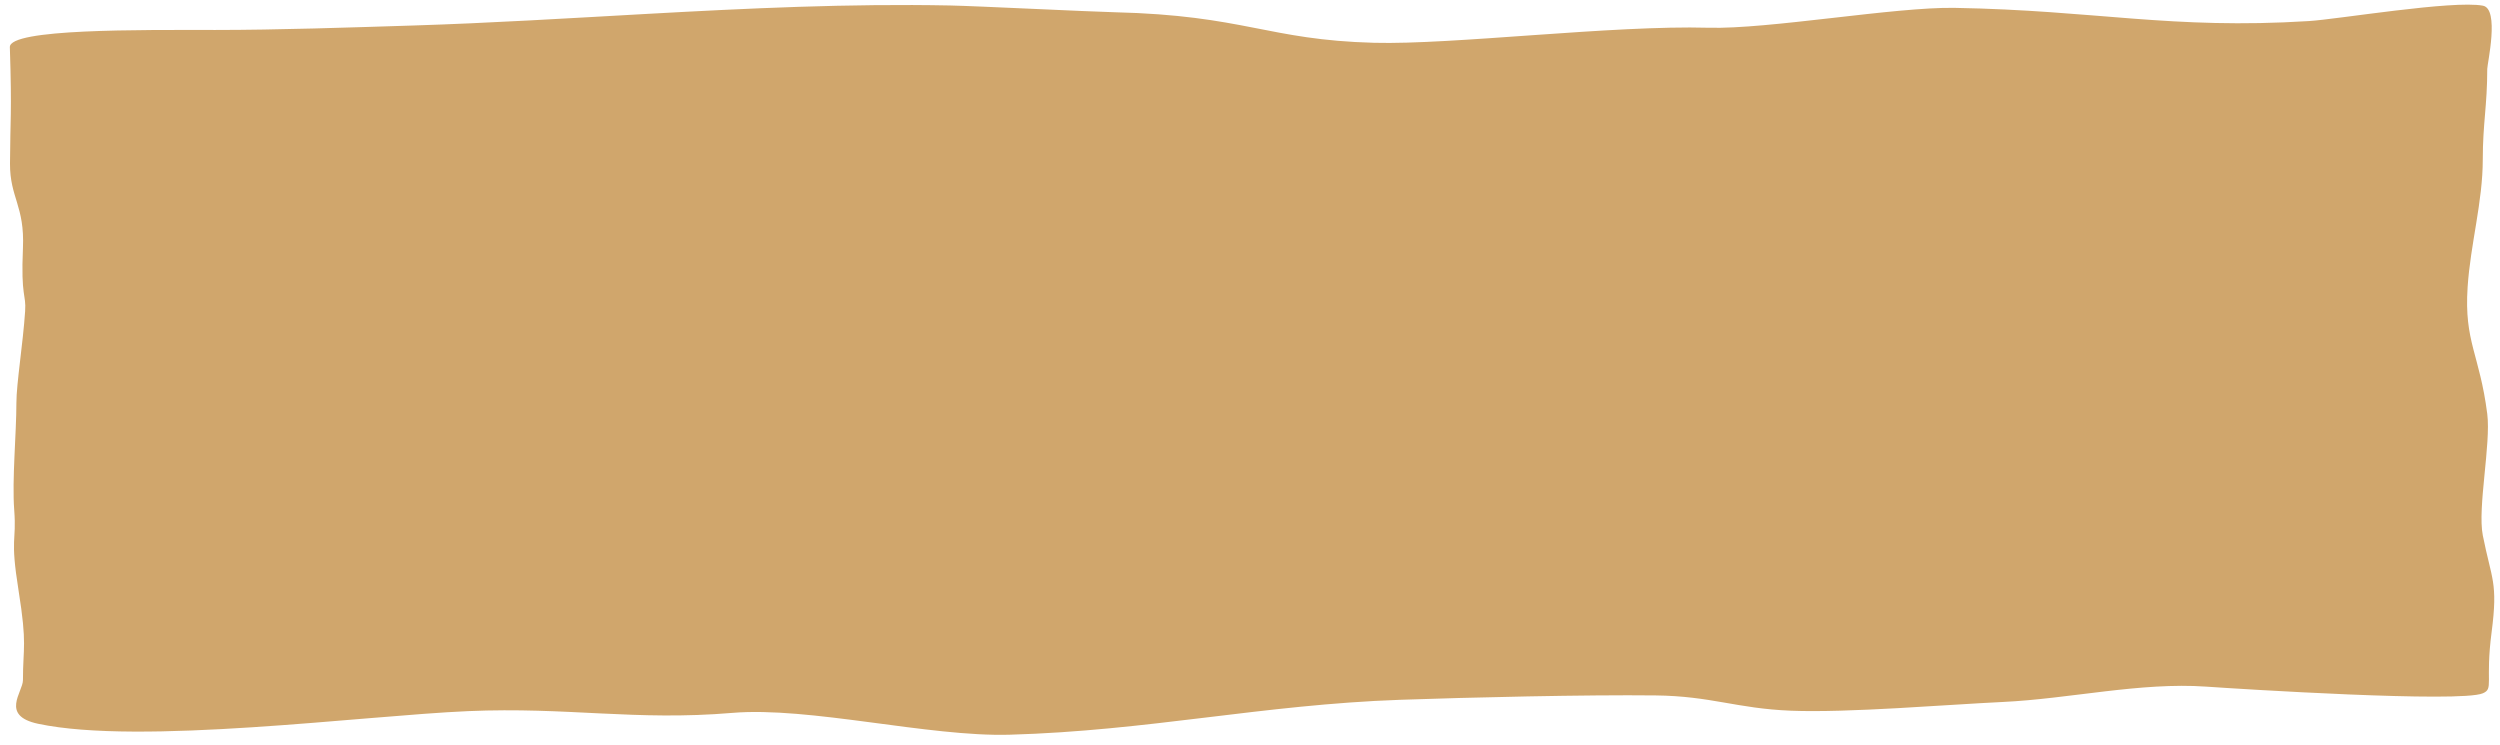 <?xml version="1.0" encoding="UTF-8" standalone="no"?><svg xmlns="http://www.w3.org/2000/svg" xmlns:xlink="http://www.w3.org/1999/xlink" clip-rule="evenodd" fill="#000000" height="277.4" preserveAspectRatio="xMidYMid meet" stroke-linecap="round" stroke-linejoin="round" stroke-miterlimit="10" version="1" viewBox="32.4 294.1 930.5 277.4" width="930.5" zoomAndPan="magnify"><g id="change1_1"><path d="M36.066 311.652C36.879 336.836 36.19 338.352 36.12 354.964C36.066 367.708 41.622 370.722 40.941 386.394C40.128 405.079 42.193 403.353 41.753 409.954C40.941 422.14 38.503 436.884 38.503 444.075C38.503 455.486 36.846 472.685 37.691 483.883C38.617 496.157 36.066 493.632 39.316 513.942C42.565 534.253 40.941 534.847 40.941 547.251C40.941 551.659 32.357 560.484 46.627 563.5C84.725 571.55 167.224 560.489 206.668 558.779C243.658 557.175 268.855 562.491 304.975 559.437C333.571 557.02 378.116 568.408 408.151 567.562C459.739 566.108 502.244 556.371 553.573 554.563C579.01 553.667 623.114 552.64 648.625 552.938C669.334 553.181 678.727 557.809 698.995 558.625C720.215 559.479 757.338 556.336 777.799 555.375C802.577 554.212 829.081 547.94 853.575 549.665C866.138 550.55 948.069 555.71 956.492 552.151C960.659 550.389 957.342 548.064 959.779 529.378C962.217 510.693 959.764 509.925 956.492 493.326C954.486 483.154 959.576 459.277 958.155 448.137C955.32 425.921 949.511 421.398 950.843 401.017C951.897 384.887 956.492 369.349 956.492 353.307C956.492 340.084 958.155 333.396 958.155 319.776C958.155 317.794 962.827 297.399 956.53 296.216C945.315 294.109 902.502 301.27 891.801 301.94C840.415 305.157 812.694 297.957 759.926 297.028C737.759 296.638 690.502 305.05 668.324 304.425C632.702 303.421 573.026 310.801 543.824 310.027C504.137 308.974 495.633 299.812 447.147 298.653C437.279 298.417 395.895 296.338 386.038 296.14C348.572 295.386 310.75 297.189 273.16 299.276C243.902 300.901 214.785 302.698 186.085 303.597C162.651 304.33 135.724 305.254 112.573 305.254C84.855 305.254 35.842 304.714 36.066 311.652Z" fill="#d0a66c"/></g></svg>